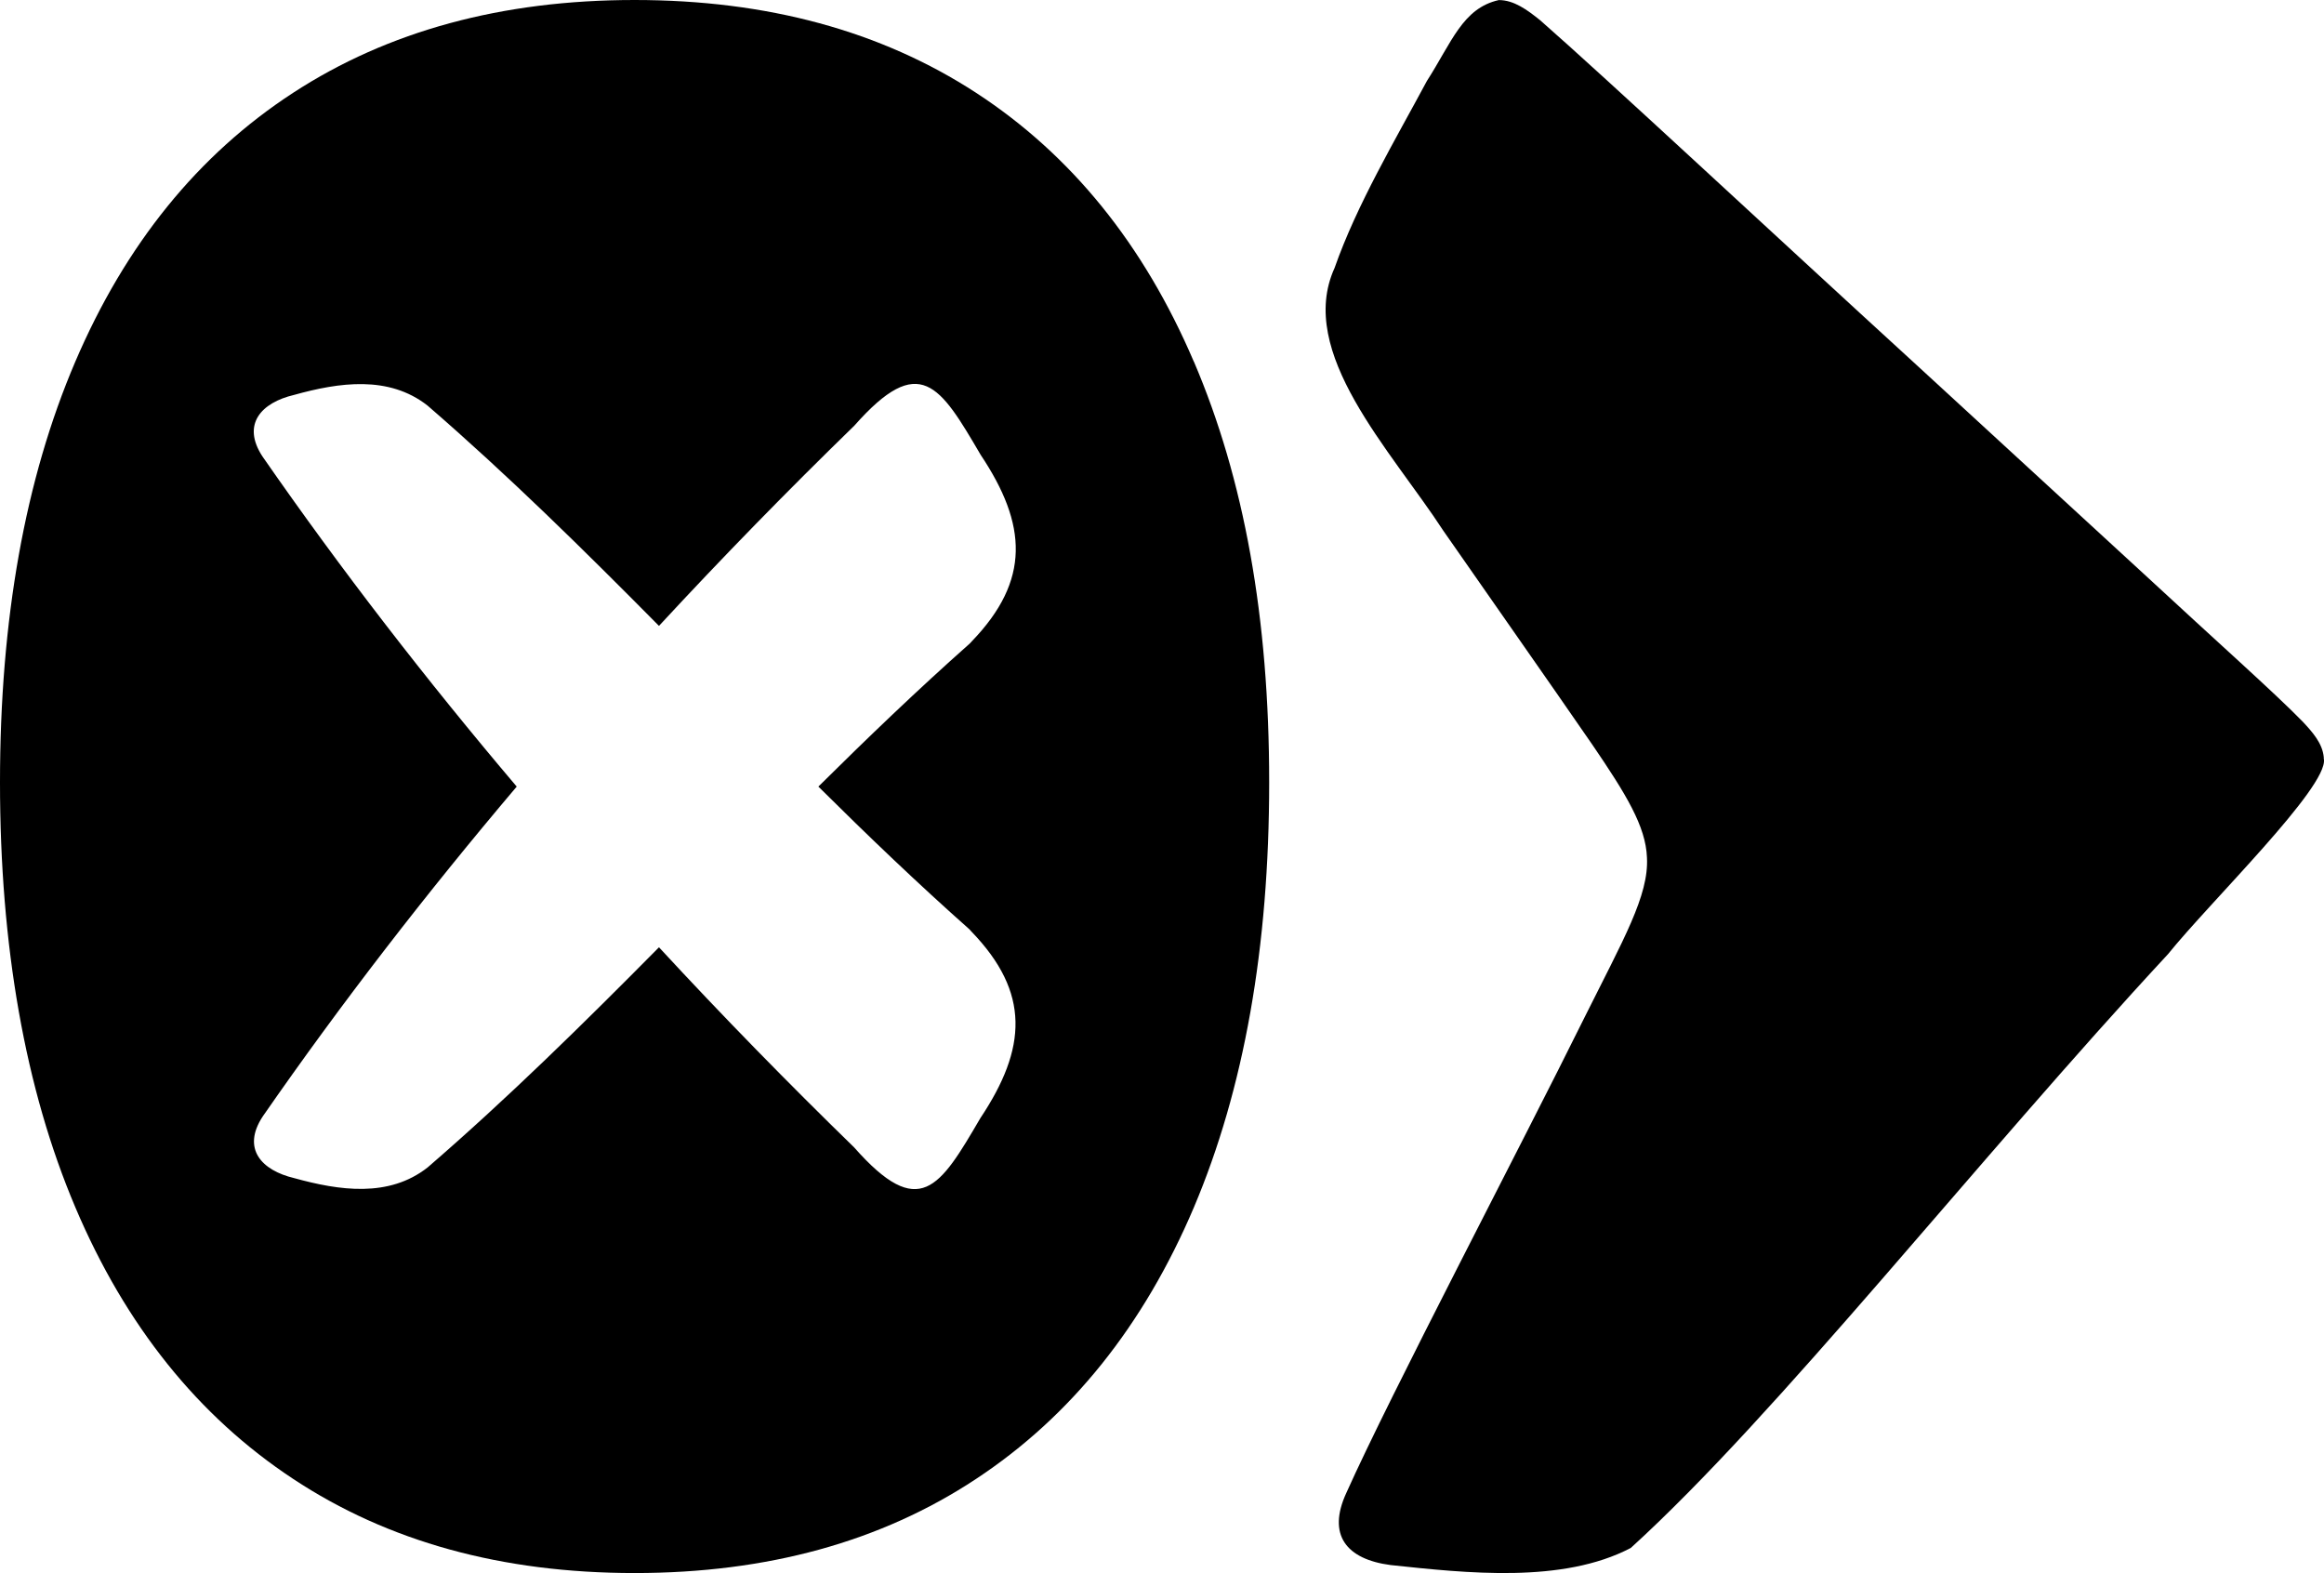 <svg viewBox="0 0 320.5 216.92" xmlns="http://www.w3.org/2000/svg" data-name="Layer 1" id="Layer_1">
  <path d="M164.64,49.87c-6.92-16.19-16.94-28.55-30.04-37.08C121.5,4.27,105.8,0,87.51,0s-33.99,4.27-47.09,12.8c-13.1,8.53-23.11,20.89-30.04,37.08C3.46,66.06,0,85.41,0,107.9s3.46,42.27,10.39,58.59c6.92,16.31,16.94,28.81,30.04,37.45,13.1,8.66,28.8,12.98,47.09,12.98s33.99-4.32,47.09-12.98c13.1-8.64,23.11-21.14,30.04-37.45,6.91-16.32,10.38-35.84,10.38-58.59s-3.46-41.84-10.38-58.03ZM133.69,128.15l.28.31c8.14,8.43,7.65,16.1,1.23,25.73-5.6,9.58-8.39,14.25-17.41,4.03-9.14-8.9-18.15-18.11-26.91-27.59-10.35,10.46-20.82,20.78-31.91,30.36-5.34,4.19-12.16,3.2-18.4,1.47-4.48-1.06-7.27-4.04-4.34-8.5,10.84-15.63,22.61-30.83,35.03-45.49-12.44-14.67-24.21-29.88-35.06-45.52-2.93-4.46-.13-7.44,4.35-8.49,6.24-1.74,13.05-2.72,18.4,1.46,11.09,9.59,21.57,19.92,31.93,30.39,8.78-9.49,17.78-18.7,26.94-27.61,9.03-10.22,11.81-5.56,17.42,4.02,6.42,9.62,6.9,17.3-1.23,25.73l-.29.31c-7.15,6.34-14.06,12.97-20.86,19.71,6.79,6.74,13.69,13.35,20.84,19.69Z"></path>
  <path d="M320.49,104.68c.57,3.89-15.72,19.71-21.5,26.89-26.3,28.35-53.92,63.57-74.09,81.89-9.43,4.94-22.64,3.47-33.12,2.36-6.12-.8-8.79-4.16-6.1-9.97,6.12-13.66,24-47.67,32.92-65.71,5.24-10.52,8.82-16.66,8.53-21.89-.16-4.29-2.86-8.71-7.54-15.57-6.24-9.05-13.98-20.06-20.54-29.49-7.23-11.11-20.31-24.58-15-36.24,3.07-8.75,8.38-17.66,12.73-25.78,3.44-5.36,4.93-10.04,9.92-11.16,2.09,0,3.92,1.35,5.71,2.79,9.36,8.21,30.62,28.07,52.03,47.65,10.98,10.1,21.94,20.17,31.19,28.67,10.03,9.3,18,16.36,21.93,20.39,1.36,1.46,2.73,2.98,2.91,4.92v.25Z"></path>
</svg>